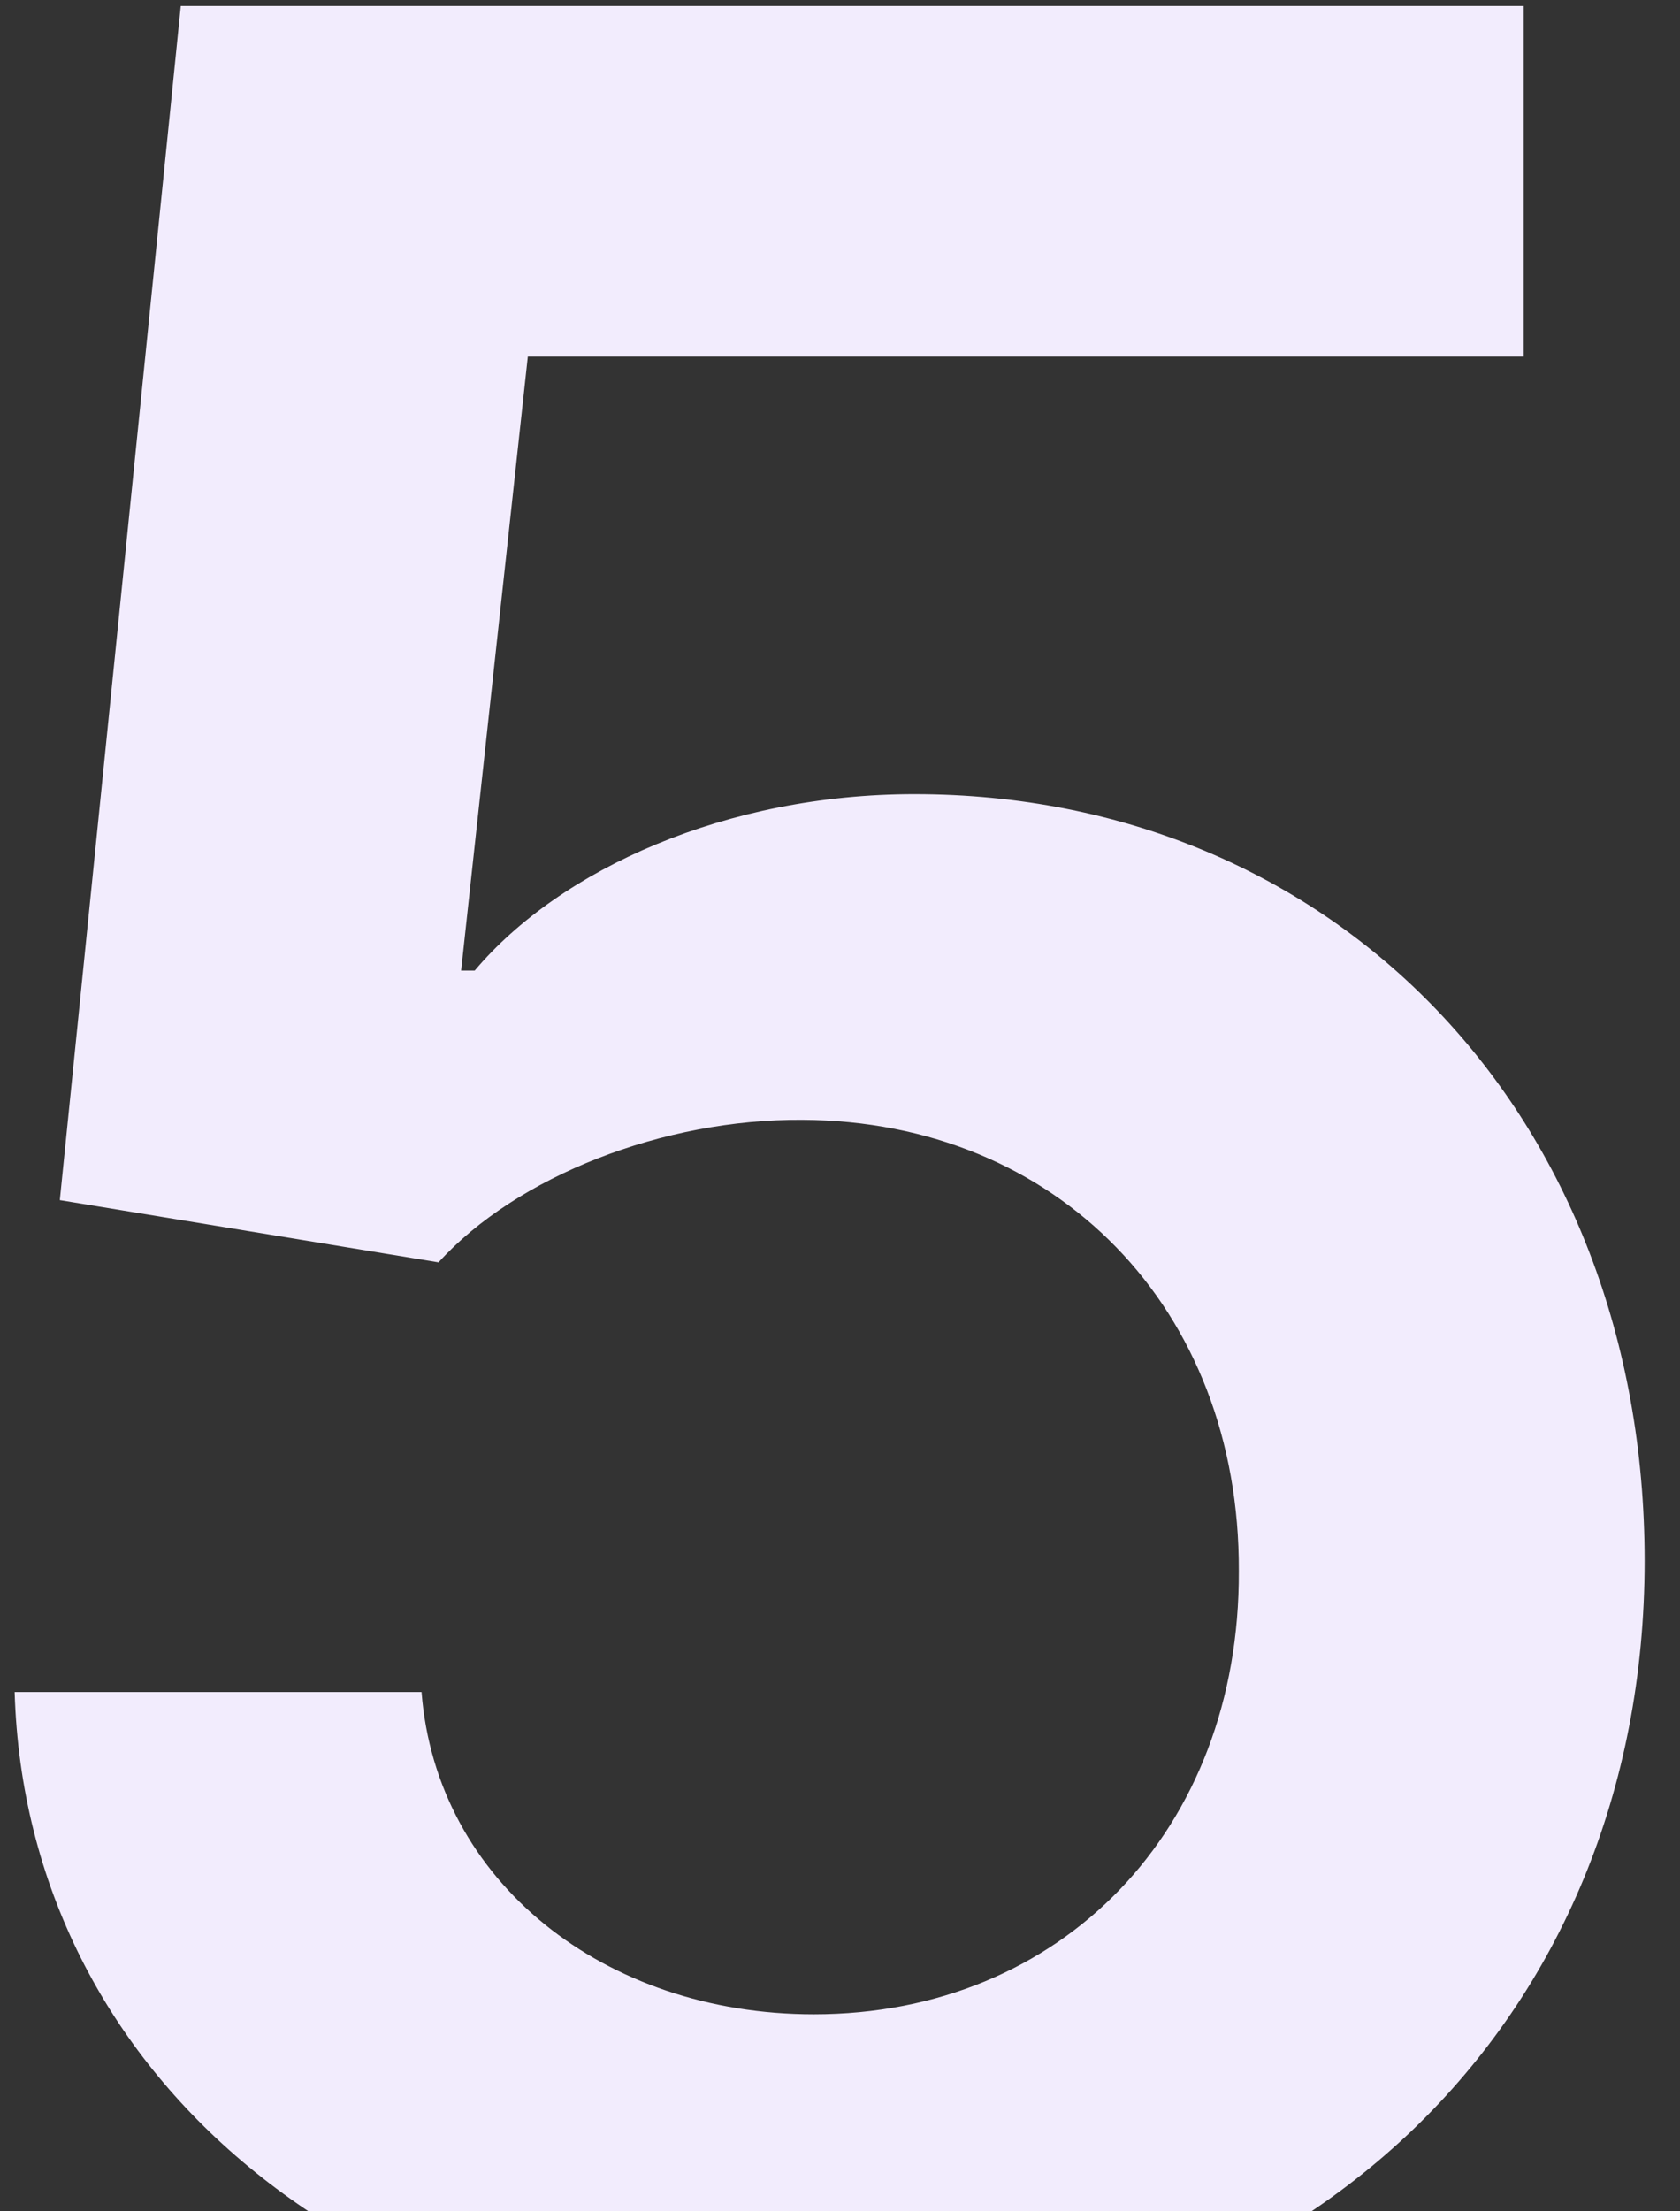 <svg width="38" height="50" viewBox="0 0 38 50" fill="none" xmlns="http://www.w3.org/2000/svg">
<rect x="0" y="0" width="38" height="50" fill="#333333" stroke="none"/>
<path d="M18.407 53.216C29.478 53.216 37.2 45.699 37.2 35.293C37.2 25.219 30.194 17.957 20.683 17.957C16.439 17.957 12.68 19.645 10.737 21.946H10.43L11.939 8.062H34.464V0.136H4.089L1.353 27.136L9.919 28.543C11.683 26.599 15.007 25.296 18.152 25.321C23.904 25.347 28.047 29.591 28.021 35.523C28.047 41.378 24.007 45.545 18.407 45.545C13.677 45.545 9.868 42.554 9.535 38.258H0.331C0.586 46.952 8.18 53.216 18.407 53.216Z" fill="#F2ECFD"/>
</svg>
